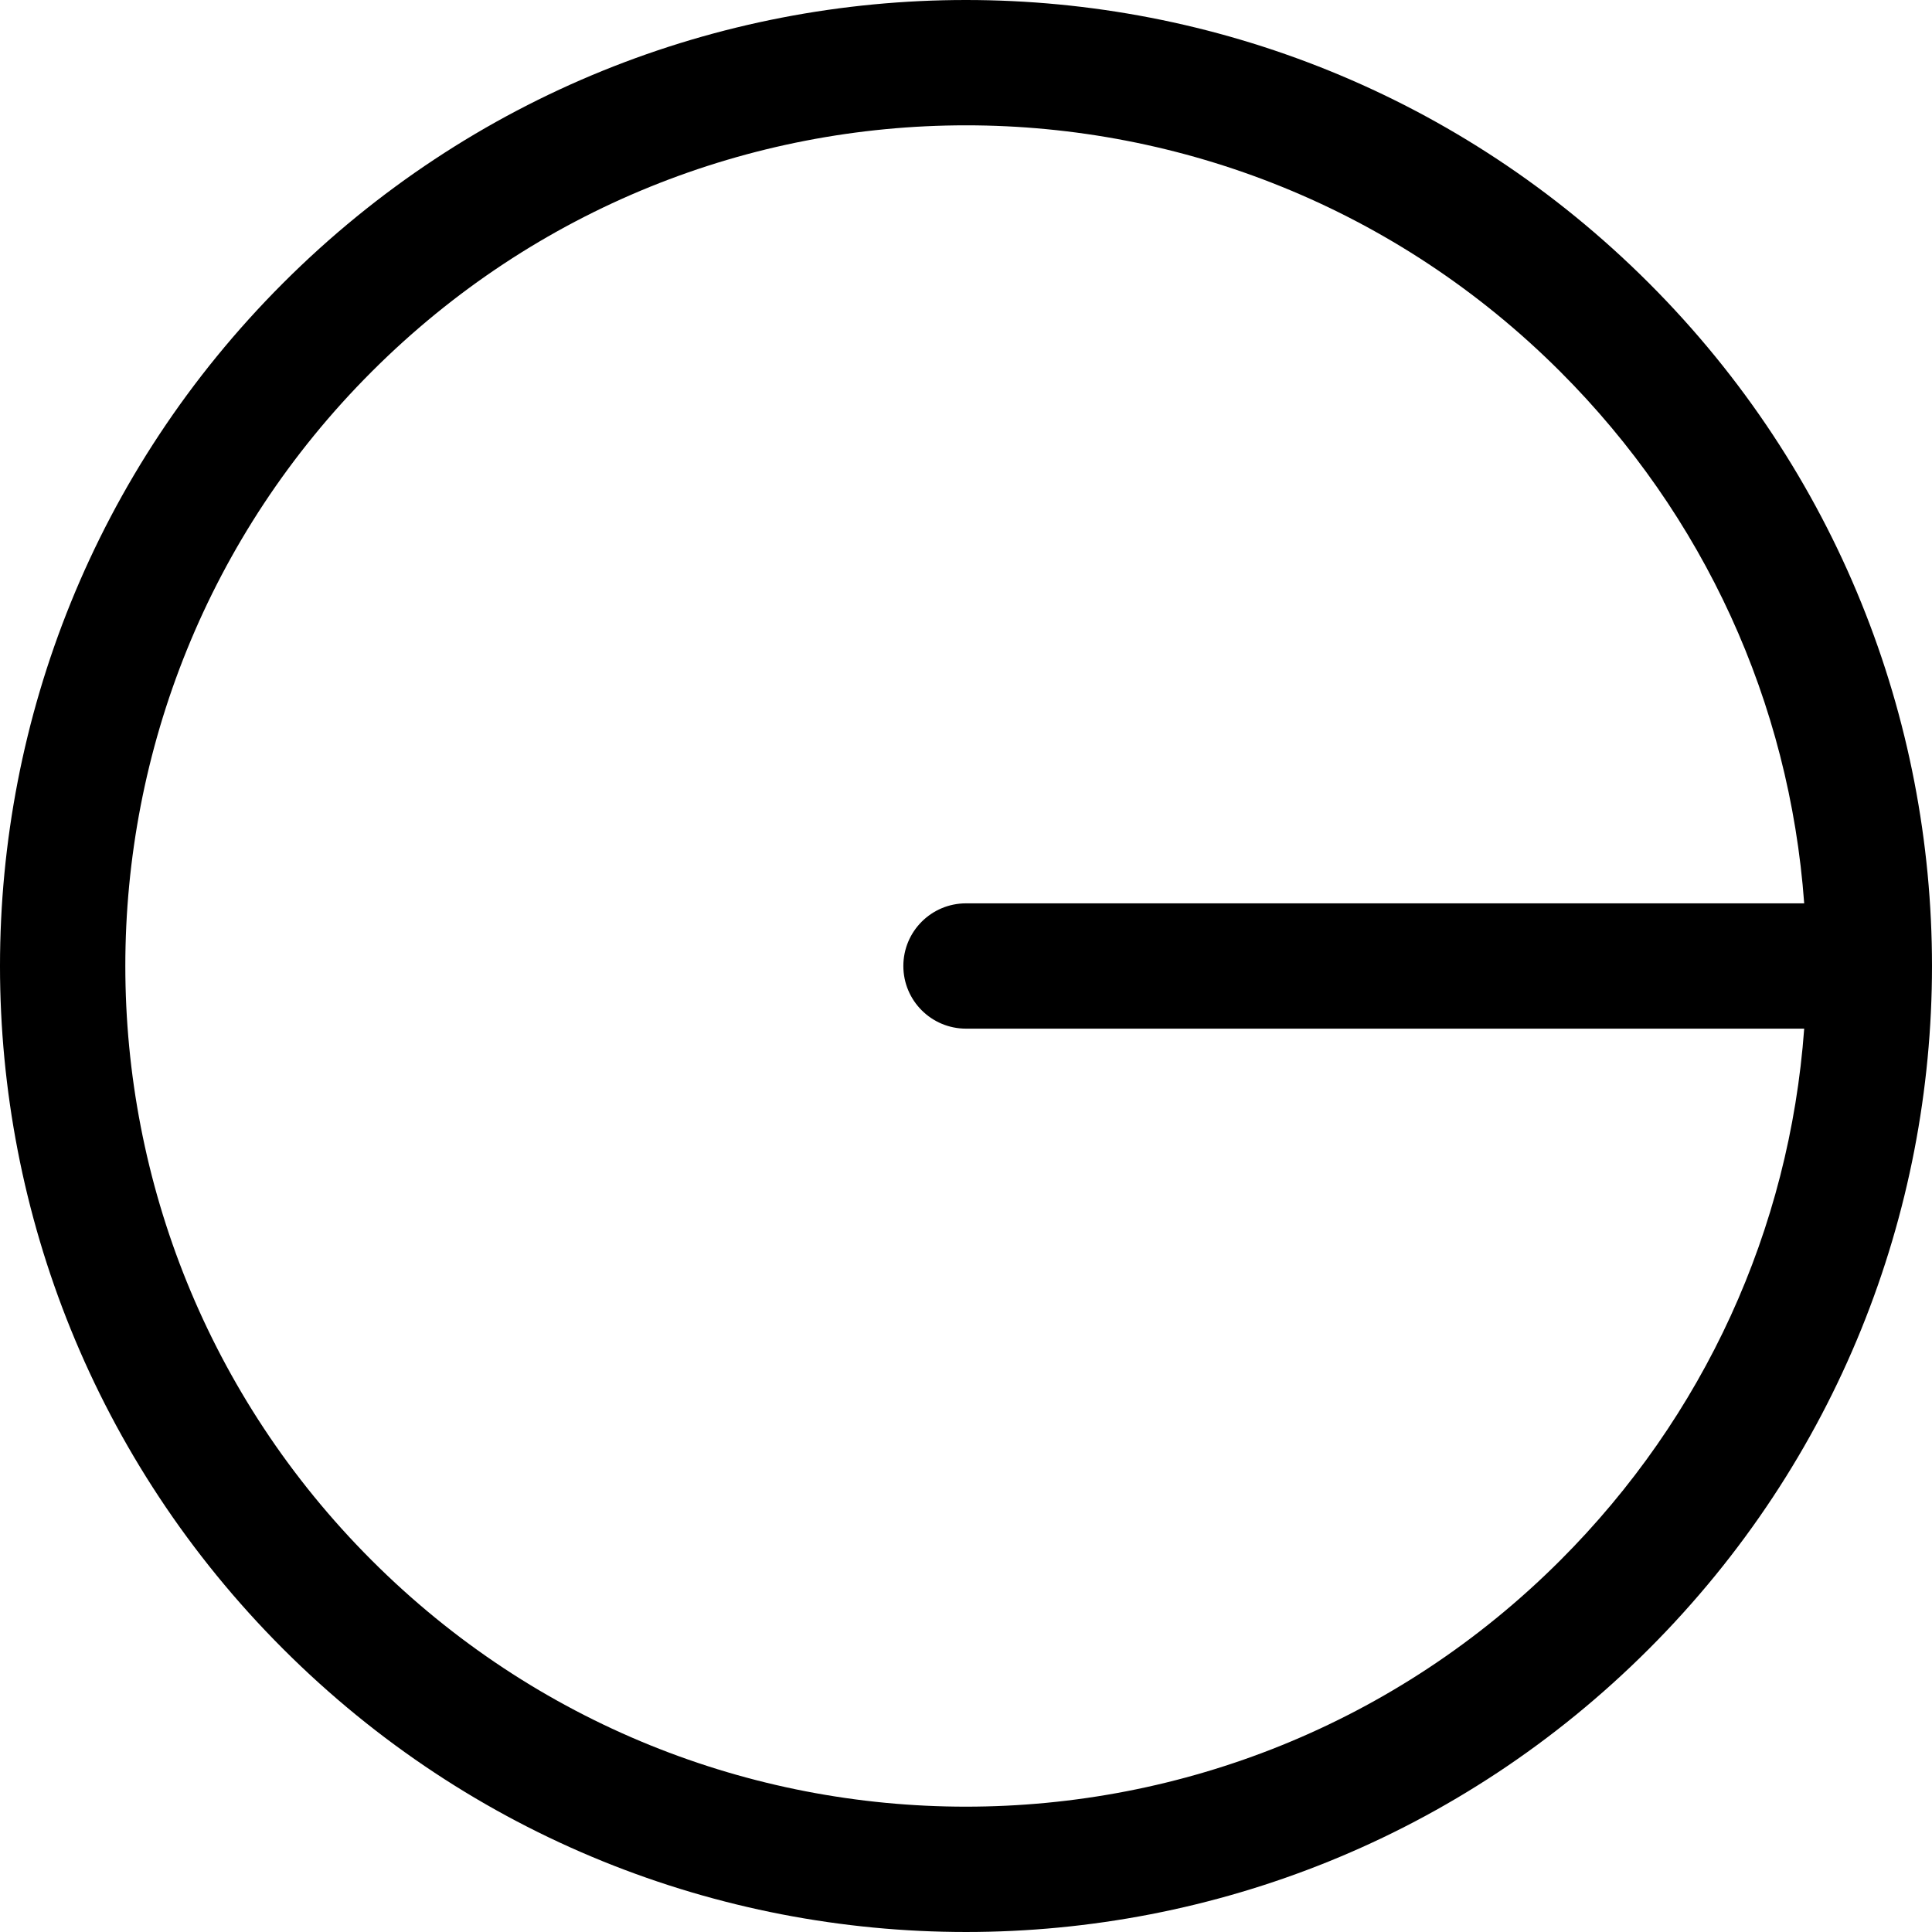 <svg id="Layer_1" enable-background="new 0 0 508.544 508.544" height="512" viewBox="0 0 508.544 508.544" width="512" xmlns="http://www.w3.org/2000/svg"><path d="m434.029 74.515c-99.345-99.345-260.154-99.36-359.514 0-99.347 99.347-99.36 260.154 0 359.514 99.345 99.345 260.154 99.36 359.514 0 99.347-99.347 99.359-260.154 0-359.514zm-23.321 336.192c-86.459 86.458-226.403 86.468-312.872 0-86.458-86.458-86.468-226.403 0-312.871 86.459-86.458 226.403-86.468 312.872 0 37.875 37.875 60.326 87.063 64.196 139.945h-220.632c-9.107 0-16.491 7.383-16.491 16.49s7.383 16.49 16.491 16.49h220.632c-3.87 52.883-26.322 102.072-64.196 139.946z"/></svg>